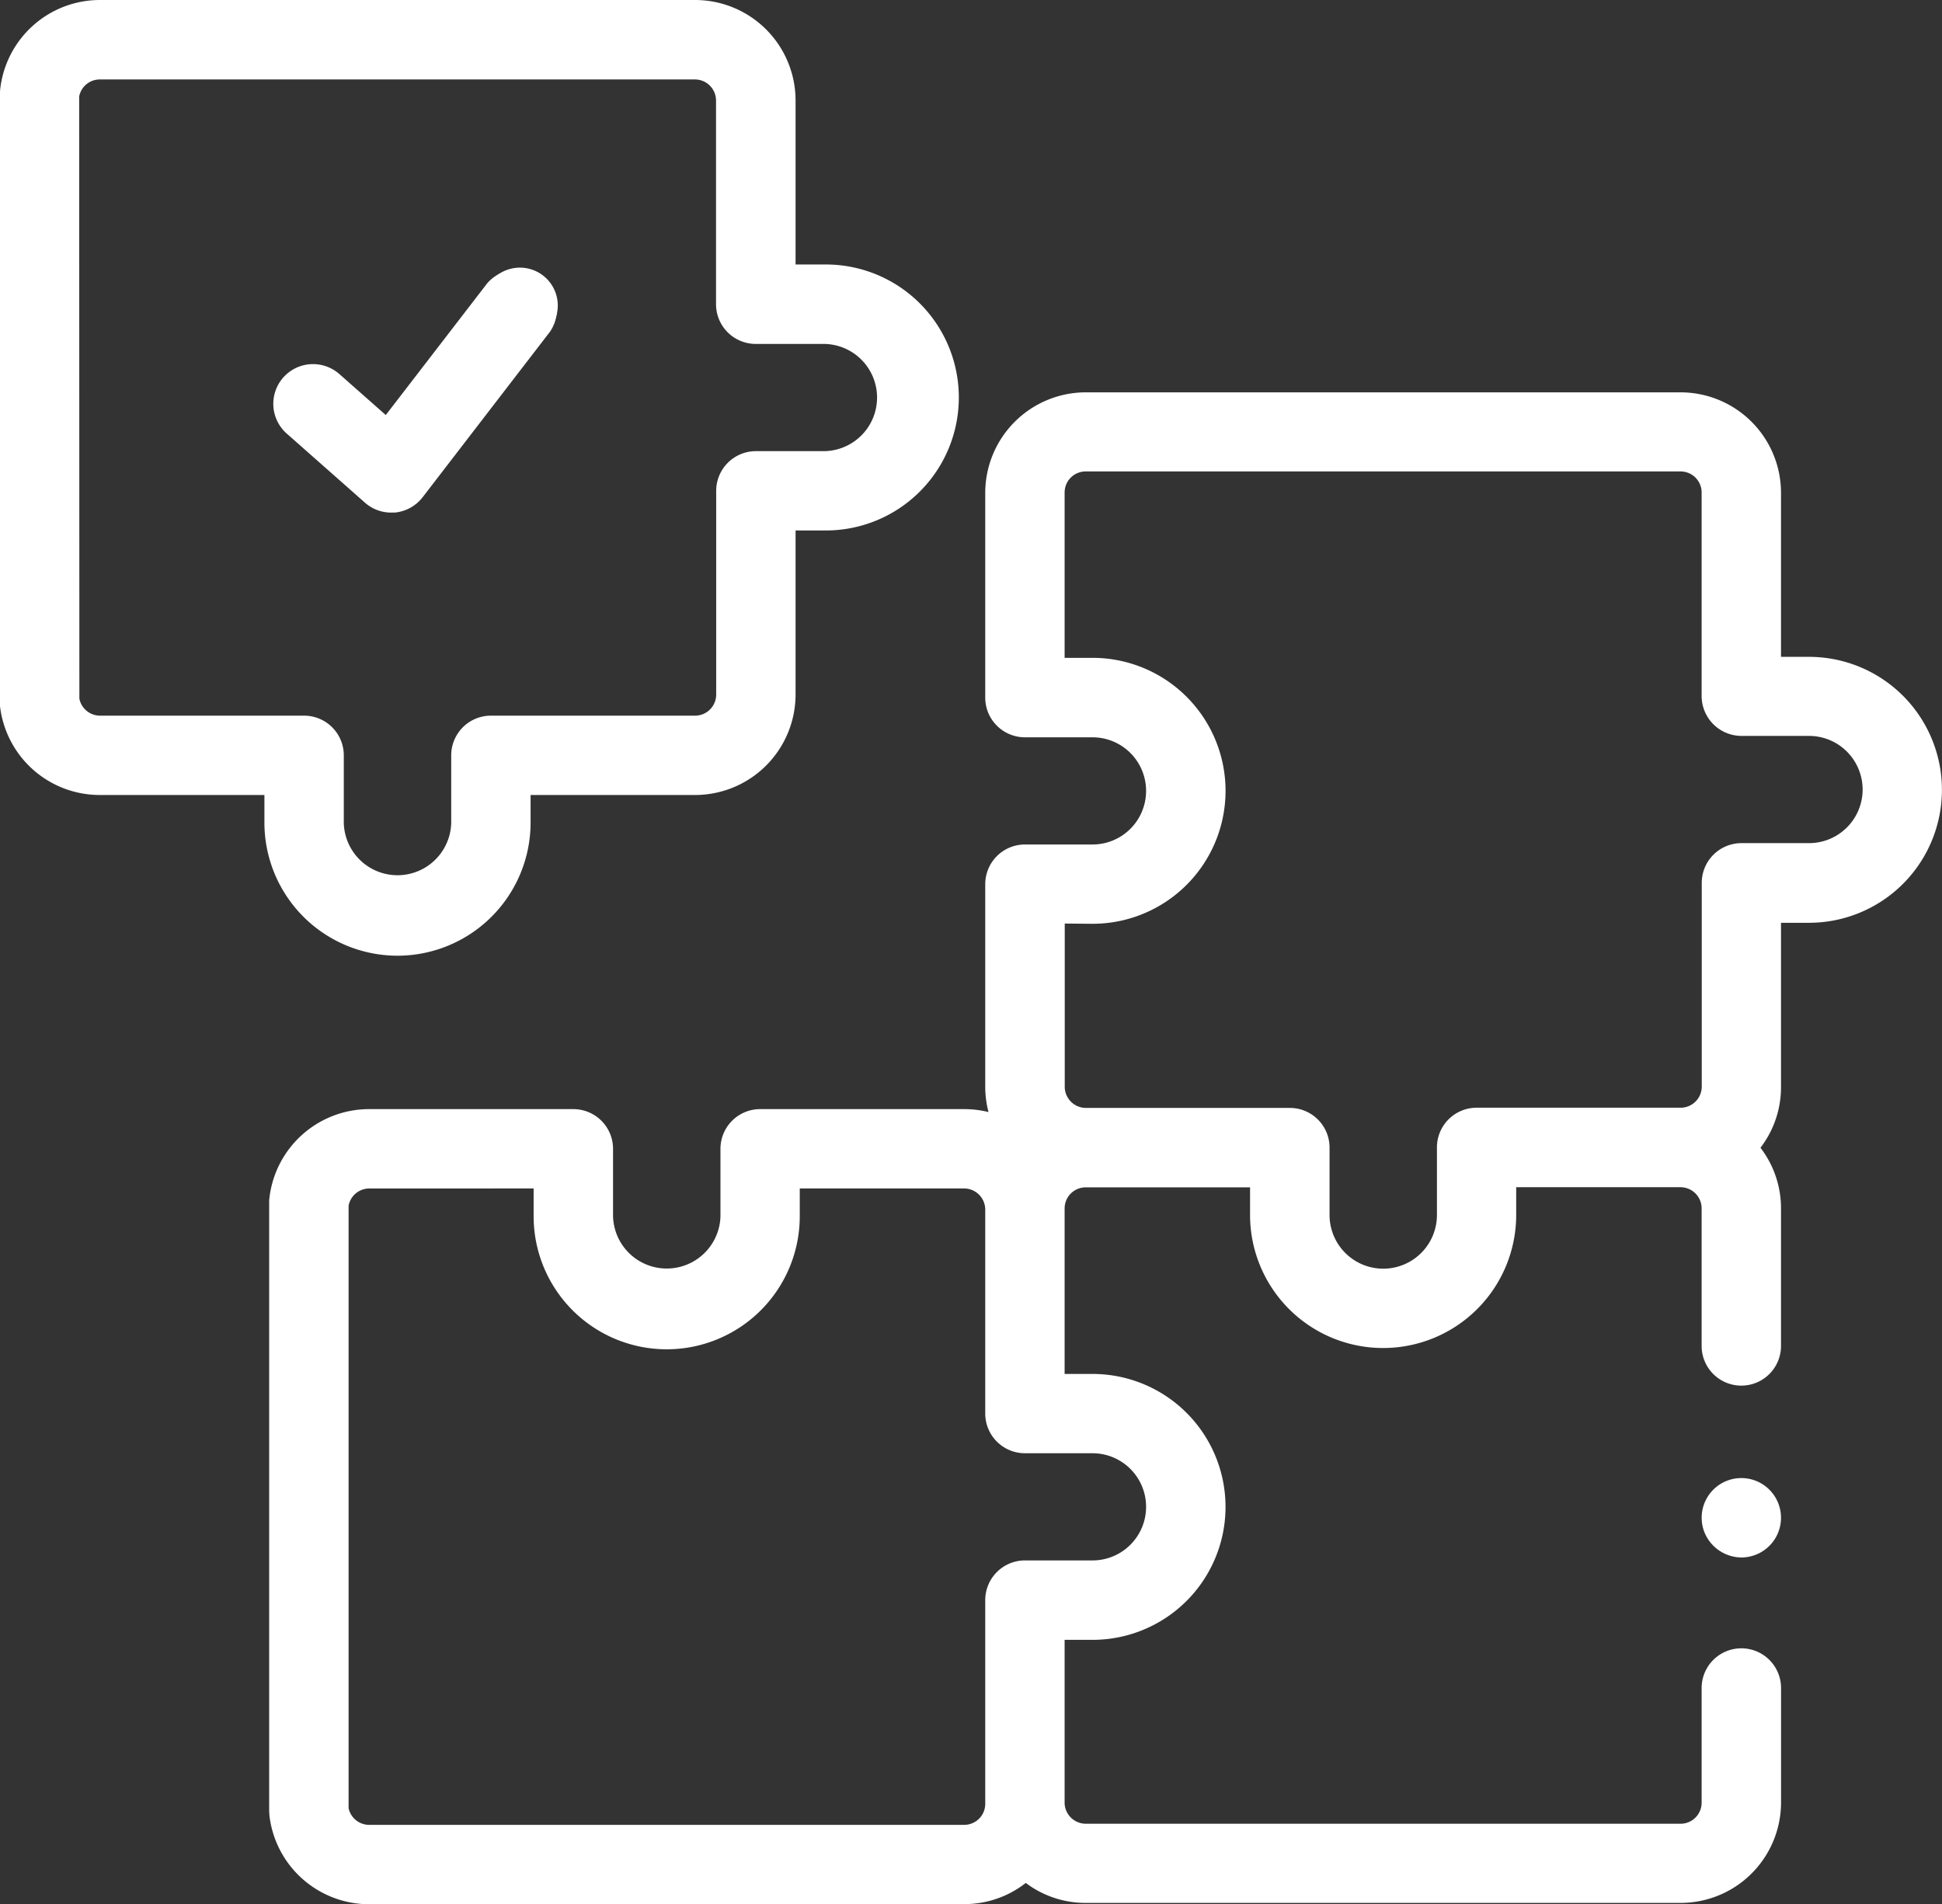 <svg xmlns="http://www.w3.org/2000/svg" xmlns:xlink="http://www.w3.org/1999/xlink" width="48.613" height="47.666" viewBox="0 0 48.613 47.666">
  <rect x="0" y="0" width="48.613" height="47.666" fill="#333333" stroke="none"/>
  <defs>
    <clipPath id="clip-path">
      <rect id="Rectangle_3888" data-name="Rectangle 3888" width="48.613" height="47.666" fill="none"/>
    </clipPath>
  </defs>
  <g id="Group_2114" data-name="Group 2114" clip-path="url(#clip-path)">
    <path id="Path_1788" data-name="Path 1788" d="M45.89,17.368h-.745V13.214a2.471,2.471,0,0,0-2.469-2.468H27.786a2.472,2.472,0,0,0-2.469,2.472v5.128a.947.947,0,0,0,.947.947h1.692a1.388,1.388,0,1,1,0,2.775H26.264a.947.947,0,0,0-.947.947V28.13a2.4,2.4,0,0,0,.1.656,2.461,2.461,0,0,0-.675-.095H19.636a.947.947,0,0,0-.948.948v1.688a1.39,1.39,0,0,1-2.78,0V29.64a.948.948,0,0,0-.948-.948H9.851A2.469,2.469,0,0,0,7.4,30.878a1.074,1.074,0,0,0-.006.109V46.213a1.088,1.088,0,0,0,.006.109A2.467,2.467,0,0,0,9.853,48.5H24.743a2.461,2.461,0,0,0,1.545-.543,2.451,2.451,0,0,0,1.5.511H42.676A2.471,2.471,0,0,0,45.145,46V43.138a.948.948,0,0,0-1.9,0V46a.573.573,0,0,1-.574.572H27.786a.576.576,0,0,1-.574-.555V41.883h.744a3.283,3.283,0,1,0,0-6.566h-.744V31.13a.576.576,0,0,1,.574-.574h4.16v.74a3.286,3.286,0,0,0,6.571,0v-.74h4.159a.575.575,0,0,1,.574.575v3.438a.948.948,0,1,0,1.9,0V31.131a2.458,2.458,0,0,0-.526-1.523,2.46,2.46,0,0,0,.526-1.523V23.932h.745a3.282,3.282,0,1,0,0-6.565ZM27.956,37.213a1.387,1.387,0,1,1,0,2.774H26.264a.948.948,0,0,0-.947.948v5.1a.574.574,0,0,1-.574.572H9.853a.574.574,0,0,1-.564-.463V31.054a.575.575,0,0,1,.564-.467h4.159v.741a3.285,3.285,0,0,0,6.57,0v-.741h4.161a.575.575,0,0,1,.574.565v5.113a.947.947,0,0,0,.947.947ZM45.89,22.037H44.2a.947.947,0,0,0-.947.948v5.1a.575.575,0,0,1-.574.575H37.568a.947.947,0,0,0-.947.947V31.3a1.39,1.39,0,0,1-2.781,0V29.608a.946.946,0,0,0-.947-.947H27.786a.576.576,0,0,1-.573-.557V23.965h.743a3.283,3.283,0,1,0,0-6.566h-.743V13.214a.574.574,0,0,1,.574-.573H42.676a.574.574,0,0,1,.574.573v5.1a.948.948,0,0,0,.947.948H45.89a1.387,1.387,0,1,1,0,2.774Z" transform="translate(-0.608 -0.883)" fill="#fff"/>
    <path id="Path_1789" data-name="Path 1789" d="M24.739,48.545H9.848a2.513,2.513,0,0,1-2.5-2.223c0-.038-.006-.075-.006-.114V30.982c0-.038,0-.076.006-.114a2.514,2.514,0,0,1,2.5-2.226h5.109a.994.994,0,0,1,.993.993v1.689a1.345,1.345,0,0,0,2.689,0V29.635a.994.994,0,0,1,.993-.993h5.108a2.529,2.529,0,0,1,.609.074,2.513,2.513,0,0,1-.082-.59V23.011a.994.994,0,0,1,.993-.993h1.692a1.341,1.341,0,1,0,0-2.683H26.26a.994.994,0,0,1-.993-.994V13.213A2.519,2.519,0,0,1,27.782,10.7H42.672a2.516,2.516,0,0,1,2.515,2.513v4.108h.7a3.328,3.328,0,1,1,0,6.657h-.7v4.108a2.486,2.486,0,0,1-.514,1.523,2.489,2.489,0,0,1,.514,1.523v3.438a.993.993,0,0,1-1.987,0V31.127a.53.53,0,0,0-.528-.53H38.558v.694a3.331,3.331,0,0,1-6.662,0V30.6H27.782a.529.529,0,0,0-.528.528v4.143h.7a3.328,3.328,0,1,1,0,6.656h-.7v4.093a.531.531,0,0,0,.528.51H42.672A.527.527,0,0,0,43.2,46V43.133a.994.994,0,1,1,1.988,0V46a2.516,2.516,0,0,1-2.516,2.512H27.782a2.481,2.481,0,0,1-1.5-.5,2.49,2.49,0,0,1-1.545.53M9.847,28.733a2.422,2.422,0,0,0-2.405,2.146.777.777,0,0,0-.006.1V46.208a.777.777,0,0,0,.006.1,2.421,2.421,0,0,0,2.406,2.142H24.739a2.4,2.4,0,0,0,1.515-.533l.028-.023.028.022a2.4,2.4,0,0,0,1.47.5H42.672A2.426,2.426,0,0,0,45.1,46V43.133a.9.9,0,1,0-1.8,0V46a.619.619,0,0,1-.619.618H27.782a.623.623,0,0,1-.619-.6V41.832h.79a3.237,3.237,0,1,0,0-6.474h-.79V31.125a.622.622,0,0,1,.619-.619h4.205v.786a3.24,3.24,0,0,0,6.479,0v-.786h4.206a.622.622,0,0,1,.619.622v3.438a.9.9,0,0,0,1.8,0V31.127a2.4,2.4,0,0,0-.517-1.5l-.021-.028.021-.029a2.389,2.389,0,0,0,.517-1.493v-4.2h.79a3.237,3.237,0,1,0,0-6.474H45.1v-4.2a2.425,2.425,0,0,0-2.423-2.422H27.782a2.428,2.428,0,0,0-2.424,2.427v5.128a.9.9,0,0,0,.9.9h1.692a1.433,1.433,0,1,1,0,2.866H26.26a.9.9,0,0,0-.9.9v5.114a2.417,2.417,0,0,0,.1.642l.024.081-.08-.023a2.452,2.452,0,0,0-.663-.093H19.631a.9.9,0,0,0-.9.9v1.689a1.435,1.435,0,0,1-2.871,0V29.635a.9.9,0,0,0-.9-.9ZM24.739,46.649H9.848a.619.619,0,0,1-.608-.5V31.05a.619.619,0,0,1,.608-.513h4.206v.787a3.24,3.24,0,0,0,6.479,0v-.787h4.206a.624.624,0,0,1,.619.609V36.26a.9.9,0,0,0,.9.9h1.692a1.433,1.433,0,1,1,0,2.866H26.26a.9.9,0,0,0-.9.9v5.1a.619.619,0,0,1-.619.618M9.848,30.629a.527.527,0,0,0-.518.43V46.14a.527.527,0,0,0,.518.418H24.739a.527.527,0,0,0,.528-.526v-5.1a.994.994,0,0,1,.993-.993h1.692a1.341,1.341,0,1,0,0-2.683H26.26a.994.994,0,0,1-.993-.994V31.147a.531.531,0,0,0-.528-.519H20.624v.695a3.331,3.331,0,0,1-6.662,0v-.695Zm25.38,2.1a1.436,1.436,0,0,1-1.436-1.434V29.6a.9.9,0,0,0-.9-.9H27.782a.624.624,0,0,1-.619-.6V23.914h.79a3.237,3.237,0,1,0,0-6.474h-.79V13.209a.619.619,0,0,1,.619-.618H42.672a.619.619,0,0,1,.619.618v5.1a.9.9,0,0,0,.9.9h1.691a1.433,1.433,0,1,1,0,2.866H44.194a.9.9,0,0,0-.9.9v5.1a.621.621,0,0,1-.619.62H37.565a.9.9,0,0,0-.9.9v1.687a1.436,1.436,0,0,1-1.435,1.434m-7.973-8.719V28.1a.532.532,0,0,0,.528.512h5.107a.994.994,0,0,1,.994.993v1.687a1.344,1.344,0,0,0,2.688,0V29.6a.994.994,0,0,1,.994-.993h5.107a.529.529,0,0,0,.528-.53v-5.1a.994.994,0,0,1,.994-.993h1.691a1.342,1.342,0,1,0,0-2.684H44.194a1,1,0,0,1-.994-.994v-5.1a.527.527,0,0,0-.528-.526H27.782a.527.527,0,0,0-.528.526v4.14h.7a3.328,3.328,0,1,1,0,6.657Z" transform="translate(-0.604 -0.879)" fill="#fff"/>
    <path id="Path_1790" data-name="Path 1790" d="M47.411,42.254a.948.948,0,1,1,.929-.763.958.958,0,0,1-.929.763" transform="translate(-3.821 -3.319)" fill="#fff"/>
    <path id="Path_1791" data-name="Path 1791" d="M47.407,42.3a1.009,1.009,0,0,1-.935-.66.993.993,0,0,1,1.459-1.178.994.994,0,0,1-.524,1.838m0-1.893a.9.9,0,1,0,.474.134.9.9,0,0,0-.474-.134" transform="translate(-3.817 -3.314)" fill="#fff"/>
    <path id="Path_1792" data-name="Path 1792" d="M10.41,13.39a.942.942,0,0,1-.627-.238L7.823,11.423A.948.948,0,0,1,9.078,10l1.2,1.058,2.572-3.343a.948.948,0,1,1,1.5,1.155L11.16,13.02a.944.944,0,0,1-.66.365C10.47,13.388,10.44,13.39,10.41,13.39Z" transform="translate(-0.617 -0.604)" fill="#fff"/>
    <path id="Path_1793" data-name="Path 1793" d="M10.405,13.431a.991.991,0,0,1-.657-.249l-1.959-1.73a.994.994,0,0,1,.6-1.736,1,1,0,0,1,.719.247l1.162,1.026,2.541-3.3A.994.994,0,0,1,14.383,8.9l-3.19,4.146a1,1,0,0,1-.692.384c-.032,0-.063,0-.1,0M8.448,9.806c-.019,0-.039,0-.057,0a.9.9,0,0,0-.541,1.576l1.959,1.73a.882.882,0,0,0,.683.221.907.907,0,0,0,.629-.347l3.19-4.147a.9.9,0,1,0-1.43-1.1l-2.6,3.382L9.043,10.032a.894.894,0,0,0-.6-.226" transform="translate(-0.613 -0.6)" fill="#fff"/>
    <path id="Path_1794" data-name="Path 1794" d="M9.954,23.882A3.288,3.288,0,0,1,6.669,20.6v-.74H2.509A2.468,2.468,0,0,1,.056,17.675a.857.857,0,0,1-.006-.108V2.341a.862.862,0,0,1,.006-.109A2.466,2.466,0,0,1,2.509.05H17.4a2.471,2.471,0,0,1,2.47,2.467V6.671h.744a3.283,3.283,0,1,1,0,6.566h-.744V17.39a2.472,2.472,0,0,1-2.47,2.469H13.24V20.6a3.287,3.287,0,0,1-3.286,3.282M1.945,17.5a.573.573,0,0,0,.564.465H7.616a.947.947,0,0,1,.948.948V20.6a1.39,1.39,0,0,0,2.78,0V18.912a.948.948,0,0,1,.948-.948H17.4a.575.575,0,0,0,.574-.575v-5.1a.949.949,0,0,1,.948-.948h1.692a1.387,1.387,0,1,0,0-2.774H18.921a.948.948,0,0,1-.948-.948v-5.1a.573.573,0,0,0-.574-.572H2.509a.572.572,0,0,0-.564.463Z" transform="translate(-0.004 -0.004)" fill="#fff"/>
    <path id="Path_1795" data-name="Path 1795" d="M9.95,23.923A3.333,3.333,0,0,1,6.619,20.6V19.9H2.5a2.514,2.514,0,0,1-2.5-2.225A.936.936,0,0,1,0,17.562V2.337a.925.925,0,0,1,.006-.114A2.513,2.513,0,0,1,2.5,0H17.4a2.516,2.516,0,0,1,2.515,2.513V6.621h.7a3.329,3.329,0,1,1,0,6.657h-.7v4.108A2.517,2.517,0,0,1,17.4,19.9H13.282V20.6A3.334,3.334,0,0,1,9.95,23.923M2.5.091A2.423,2.423,0,0,0,.1,2.233a.969.969,0,0,0-.006.1V17.562a.981.981,0,0,0,.006.1A2.423,2.423,0,0,0,2.5,19.809H6.711V20.6a3.24,3.24,0,0,0,6.479,0v-.787H17.4a2.425,2.425,0,0,0,2.423-2.423v-4.2h.79a3.237,3.237,0,1,0,0-6.474h-.79v-4.2A2.425,2.425,0,0,0,17.4.091ZM9.95,22.028A1.436,1.436,0,0,1,8.514,20.6V18.907a.9.9,0,0,0-.9-.9H2.5a.619.619,0,0,1-.608-.5V2.4A.619.619,0,0,1,2.5,1.9H17.4a.619.619,0,0,1,.619.618v5.1a.9.9,0,0,0,.9.9h1.692a1.433,1.433,0,1,1,0,2.866H18.917a.9.9,0,0,0-.9.9v5.1a.62.62,0,0,1-.619.619H12.288a.9.9,0,0,0-.9.9V20.6A1.435,1.435,0,0,1,9.95,22.028M1.987,17.49a.528.528,0,0,0,.518.424H7.612a.994.994,0,0,1,.994.993V20.6a1.345,1.345,0,0,0,2.689,0V18.907a.994.994,0,0,1,.993-.993H17.4a.529.529,0,0,0,.528-.528v-5.1a.994.994,0,0,1,.993-.993h1.692a1.342,1.342,0,1,0,0-2.684H18.917a.994.994,0,0,1-.993-.994v-5.1a.528.528,0,0,0-.528-.526H2.5a.525.525,0,0,0-.518.426Z" transform="translate(0 0)" fill="#fff"/>
  </g>
</svg>
